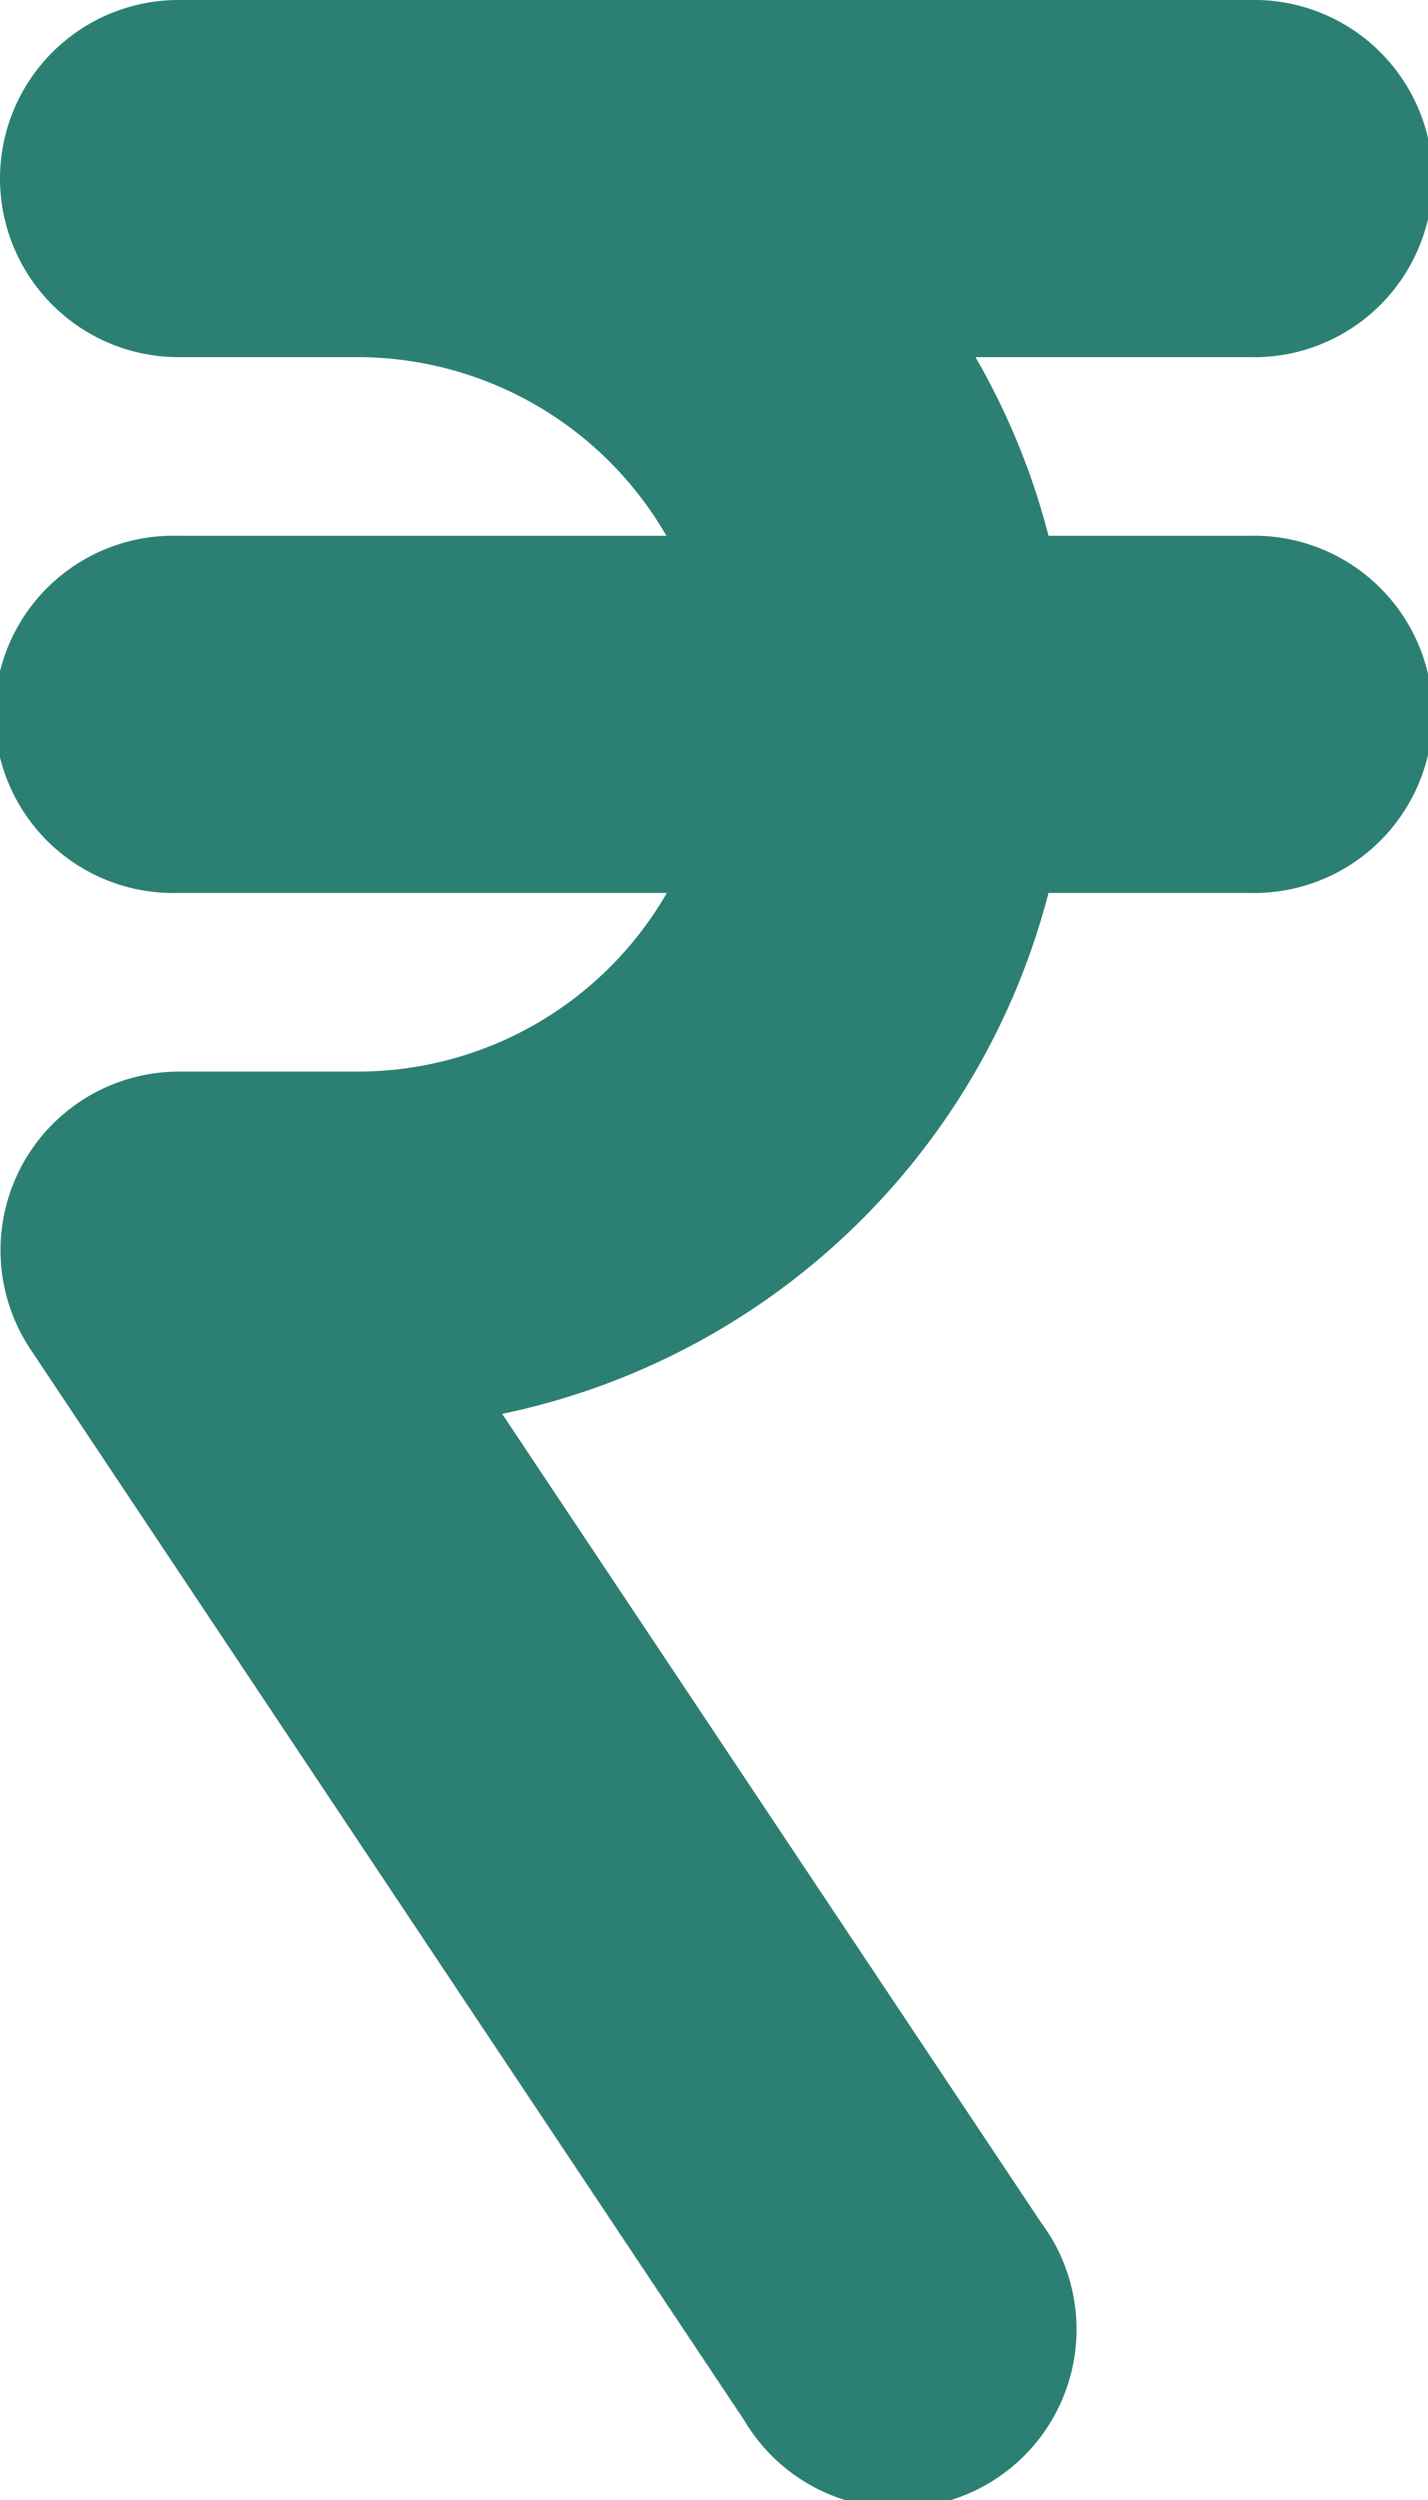 <svg xmlns="http://www.w3.org/2000/svg" width="9.148" height="16.01" viewBox="0 0 9.148 16.01">
  <path id="rupee-success" d="M16,11.144A1.144,1.144,0,0,1,17.144,10H24a1.144,1.144,0,1,1,0,2.287H22.249a4.548,4.548,0,0,1,.468,1.144H24a1.144,1.144,0,1,1,0,2.287H22.717a4.581,4.581,0,0,1-3.5,3.336l3.452,5.178a1.144,1.144,0,1,1-1.9,1.269l-4.574-6.861a1.144,1.144,0,0,1,.952-1.778h1.144a2.286,2.286,0,0,0,1.981-1.144H17.144a1.144,1.144,0,1,1,0-2.287h3.125a2.286,2.286,0,0,0-1.981-1.144H17.144A1.144,1.144,0,0,1,16,11.144Z" transform="translate(-16 -10)" fill="#2c8073" fill-rule="evenodd"/>
</svg>

